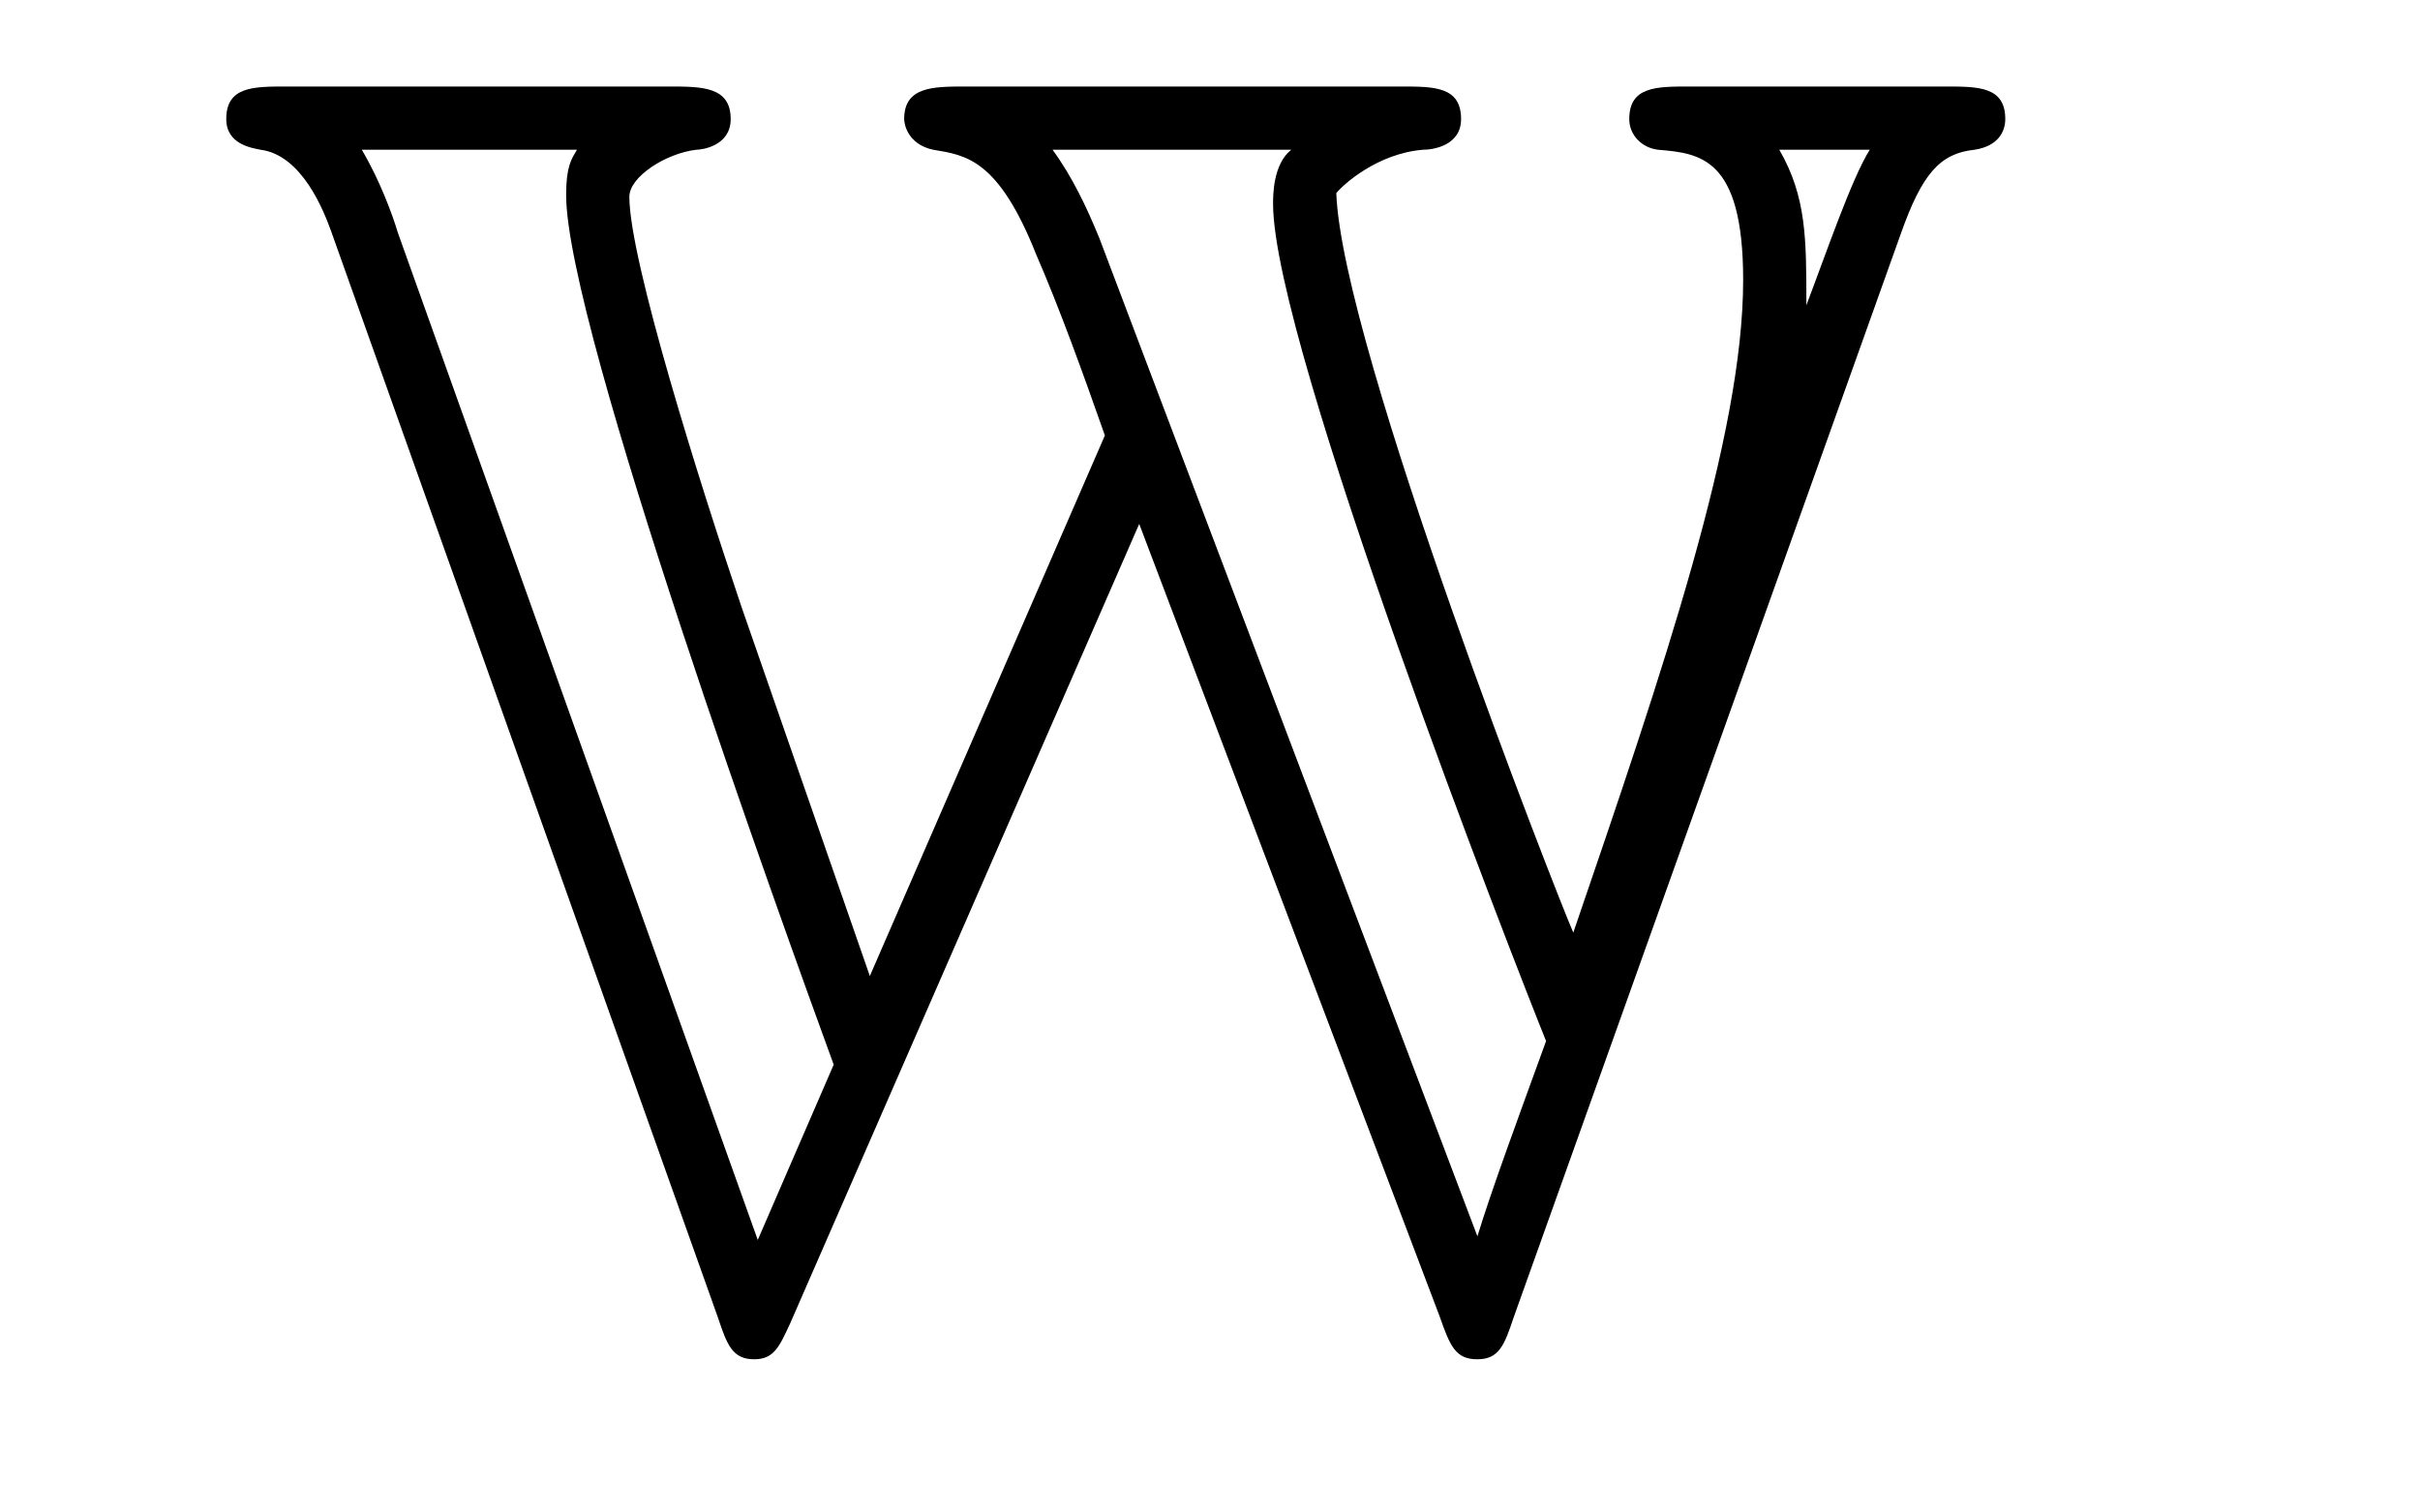 <?xml version='1.0'?>
<!-- This file was generated by dvisvgm 1.14.1 -->
<svg height='10pt' version='1.1' viewBox='0 -10 16 10' width='16pt' xmlns='http://www.w3.org/2000/svg' xmlns:xlink='http://www.w3.org/1999/xlink'>
<g id='page1'>
<g transform='matrix(1 0 0 1 -127 653)'>
<path d='M139.565 -661.448C139.708 -661.855 139.828 -661.986 140.055 -662.01C140.211 -662.034 140.258 -662.13 140.258 -662.213C140.258 -662.428 140.079 -662.428 139.864 -662.428H138.167C137.951 -662.428 137.772 -662.428 137.772 -662.213C137.772 -662.106 137.856 -662.022 137.963 -662.01C138.238 -661.986 138.525 -661.962 138.525 -661.149C138.525 -660.121 137.999 -658.579 137.402 -656.834C137.306 -657.049 135.871 -660.707 135.835 -661.723C135.883 -661.783 136.11 -661.986 136.409 -662.01C136.469 -662.01 136.66 -662.034 136.66 -662.213C136.66 -662.428 136.481 -662.428 136.266 -662.428H133.385C133.17 -662.428 132.978 -662.428 132.978 -662.213C132.978 -662.178 133.002 -662.046 133.17 -662.01C133.385 -661.974 133.6 -661.95 133.851 -661.317C134.007 -660.958 134.162 -660.528 134.305 -660.121L132.751 -656.547L131.903 -658.986C131.628 -659.799 131.161 -661.281 131.161 -661.699C131.161 -661.831 131.401 -661.986 131.604 -662.01C131.64 -662.01 131.831 -662.034 131.831 -662.213C131.831 -662.428 131.64 -662.428 131.424 -662.428H128.89C128.675 -662.428 128.496 -662.428 128.496 -662.213C128.496 -662.046 128.663 -662.022 128.723 -662.01C128.998 -661.974 129.141 -661.604 129.189 -661.472L131.747 -654.288C131.807 -654.108 131.843 -654.013 131.986 -654.013C132.118 -654.013 132.153 -654.097 132.225 -654.252L134.532 -659.536L136.517 -654.3C136.588 -654.097 136.624 -654.013 136.768 -654.013C136.911 -654.013 136.947 -654.108 137.007 -654.288L139.565 -661.448ZM139.362 -662.01C139.242 -661.819 139.075 -661.329 138.943 -660.982C138.943 -661.424 138.943 -661.699 138.764 -662.01H139.362ZM134.269 -661.424C134.186 -661.627 134.09 -661.831 133.959 -662.01H135.537C135.417 -661.914 135.417 -661.711 135.417 -661.652C135.417 -660.719 137.019 -656.619 137.222 -656.117C137.031 -655.591 136.863 -655.137 136.768 -654.826L134.269 -661.424ZM129.631 -661.46C129.595 -661.58 129.512 -661.807 129.392 -662.01H130.815C130.779 -661.95 130.743 -661.902 130.743 -661.711C130.743 -660.839 132.189 -656.846 132.512 -655.961L132.01 -654.802L129.631 -661.46Z' fill-rule='evenodd'/>
</g>
</g>
</svg>
